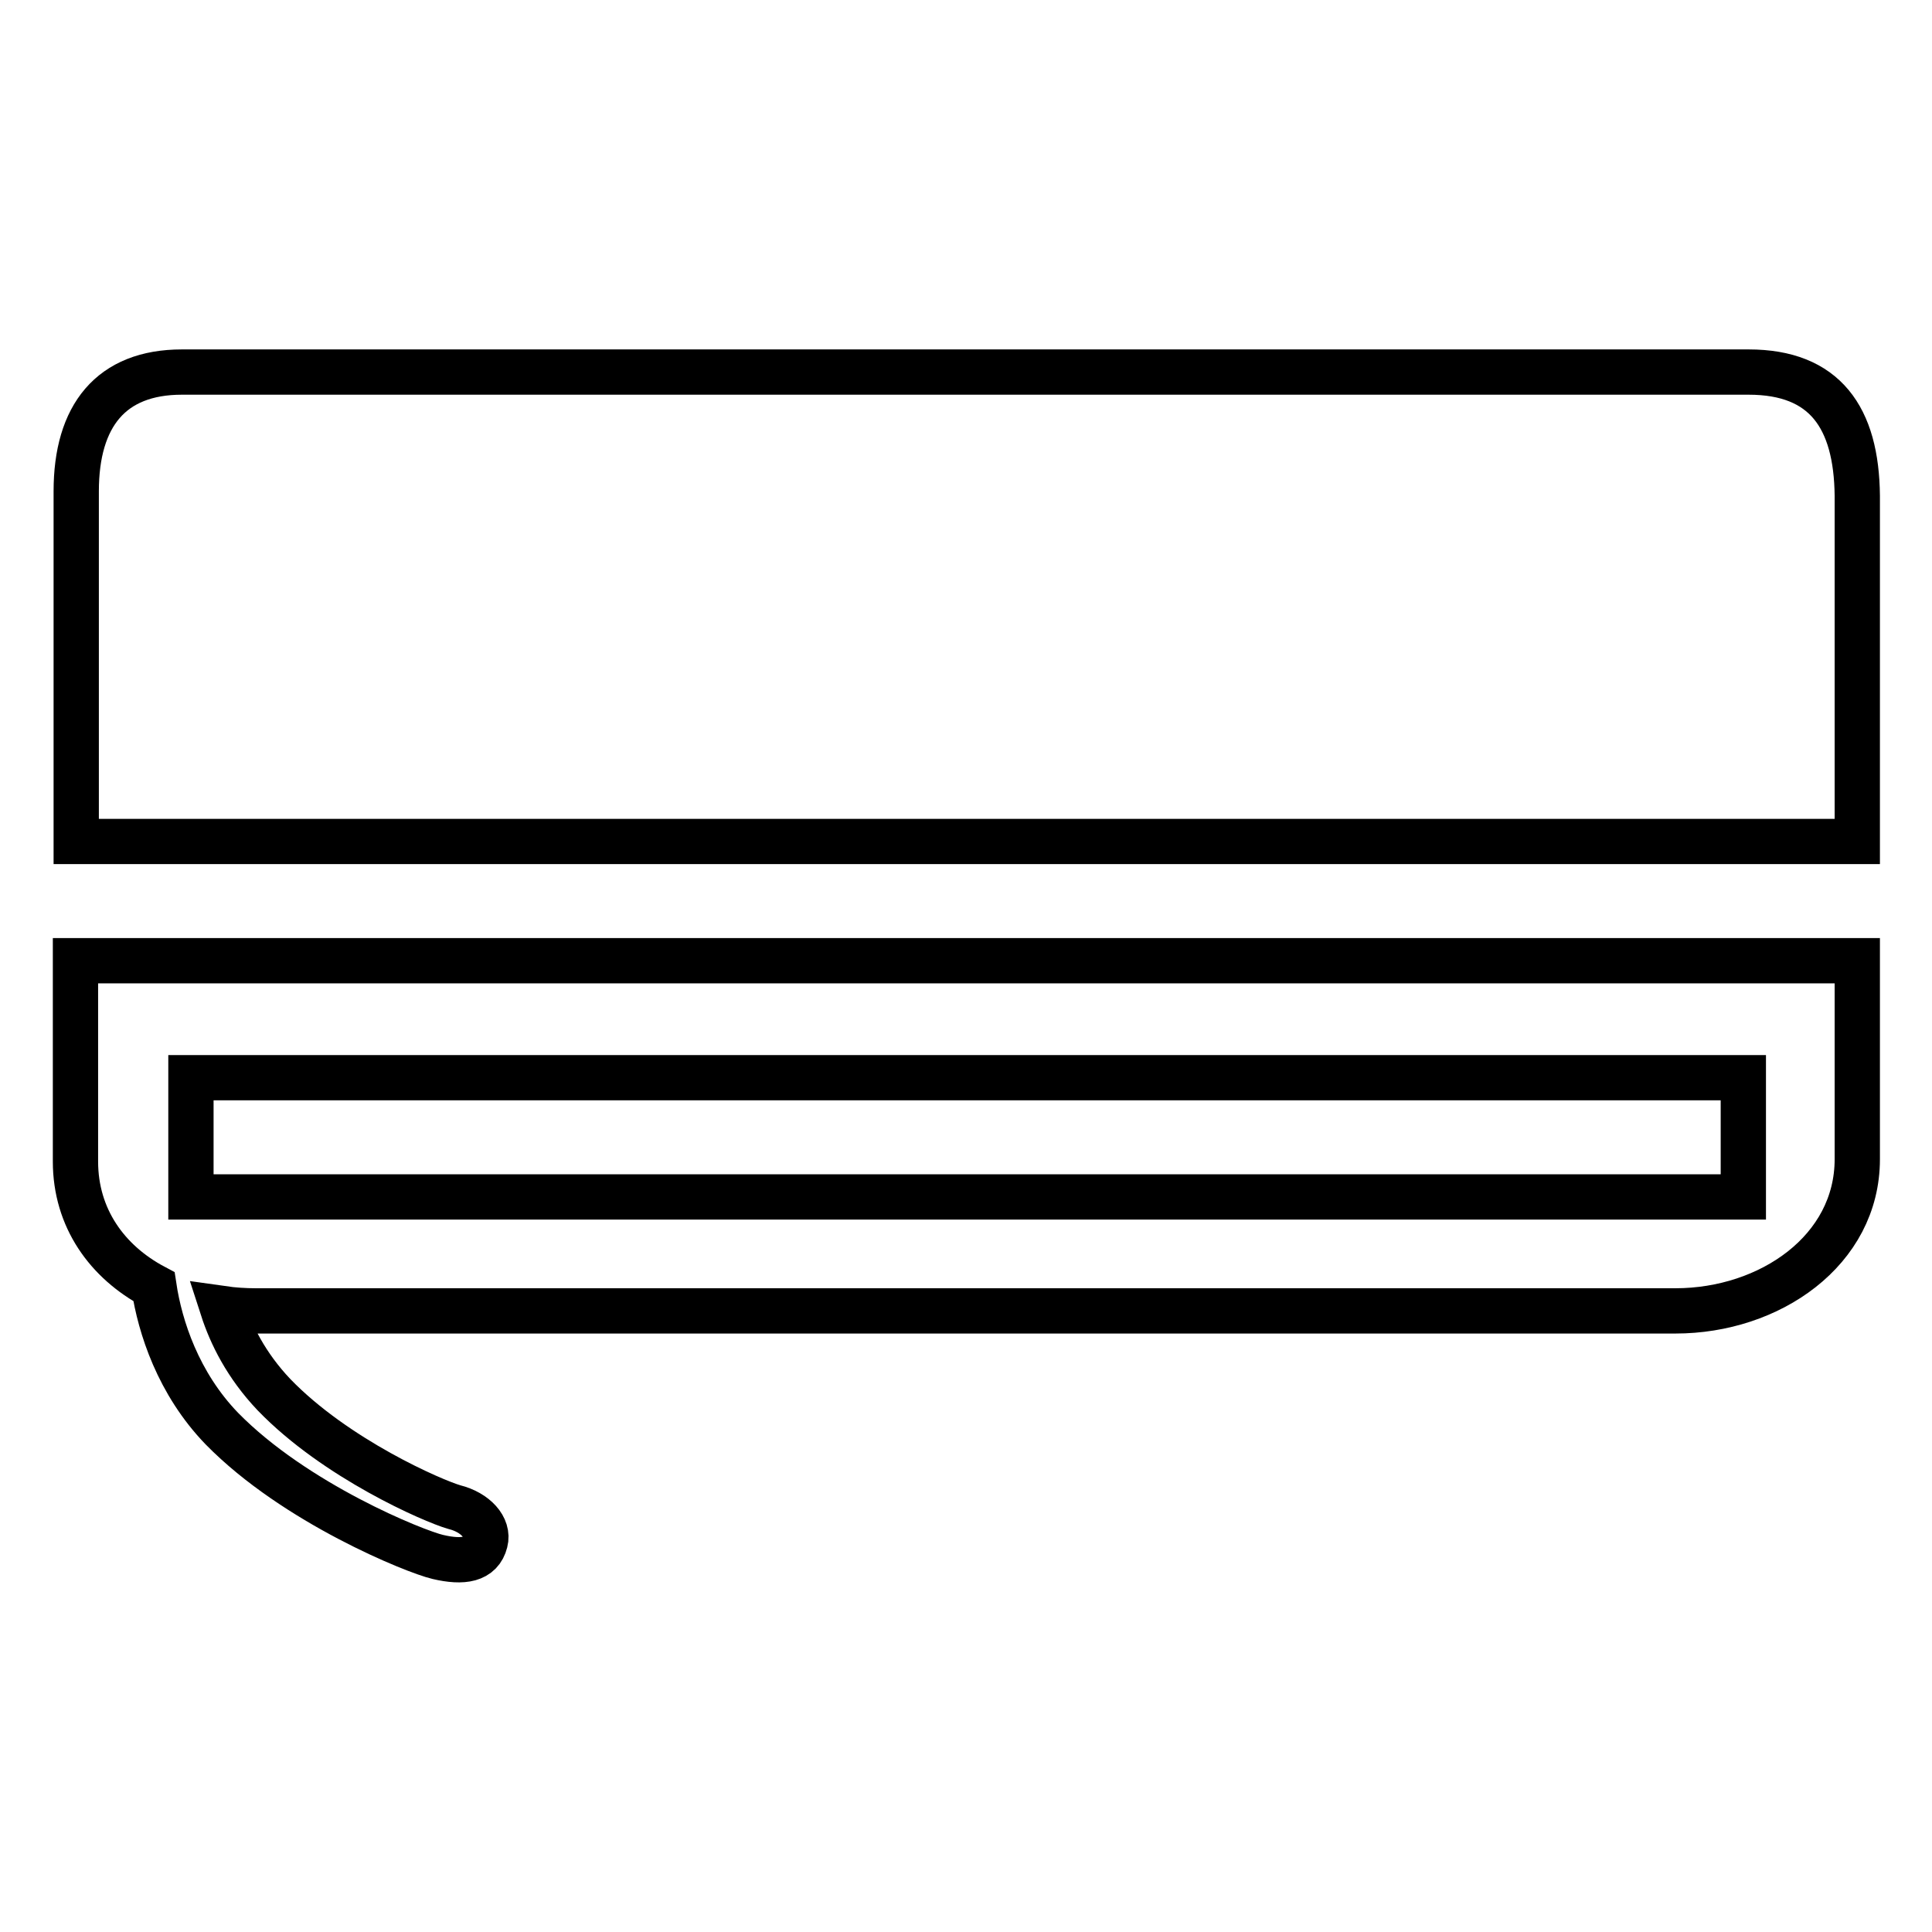 <?xml version="1.0" encoding="utf-8"?>
<!-- Svg Vector Icons : http://www.onlinewebfonts.com/icon -->
<!DOCTYPE svg PUBLIC "-//W3C//DTD SVG 1.1//EN" "http://www.w3.org/Graphics/SVG/1.1/DTD/svg11.dtd">
<svg version="1.1" xmlns="http://www.w3.org/2000/svg" xmlns:xlink="http://www.w3.org/1999/xlink" x="0px" y="0px" viewBox="0 0 256 256" enable-background="new 0 0 256 256" xml:space="preserve">
<g><g><path stroke-width="6" fill-opacity="0" stroke="#000000"  d="M231.7,49.3H24.1c-9.4,0-14,5.8-14,15.8l0,46.4h236V65.7C246,55.3,241.8,49.3,231.7,49.3z M10,153.9c0,7.5,4.2,13.3,10.4,16.6c0.8,5.3,3.2,12.8,9,18.8c9.7,9.9,25.6,16.3,28.6,17c3.4,0.8,5.7,0.4,6.3-2c0.5-1.9-1.3-3.9-4.1-4.6c-2.8-0.8-15.7-6.4-23.9-14.9c-3.7-3.9-5.7-8-6.8-11.4c1.4,0.2,2.9,0.3,4.4,0.3h188.1c12.5,0,24.1-8,24.1-20.1v-26.3H10V153.9z M25.3,142.8H231v15.8H25.3V142.8z"/></g></g>
</svg>